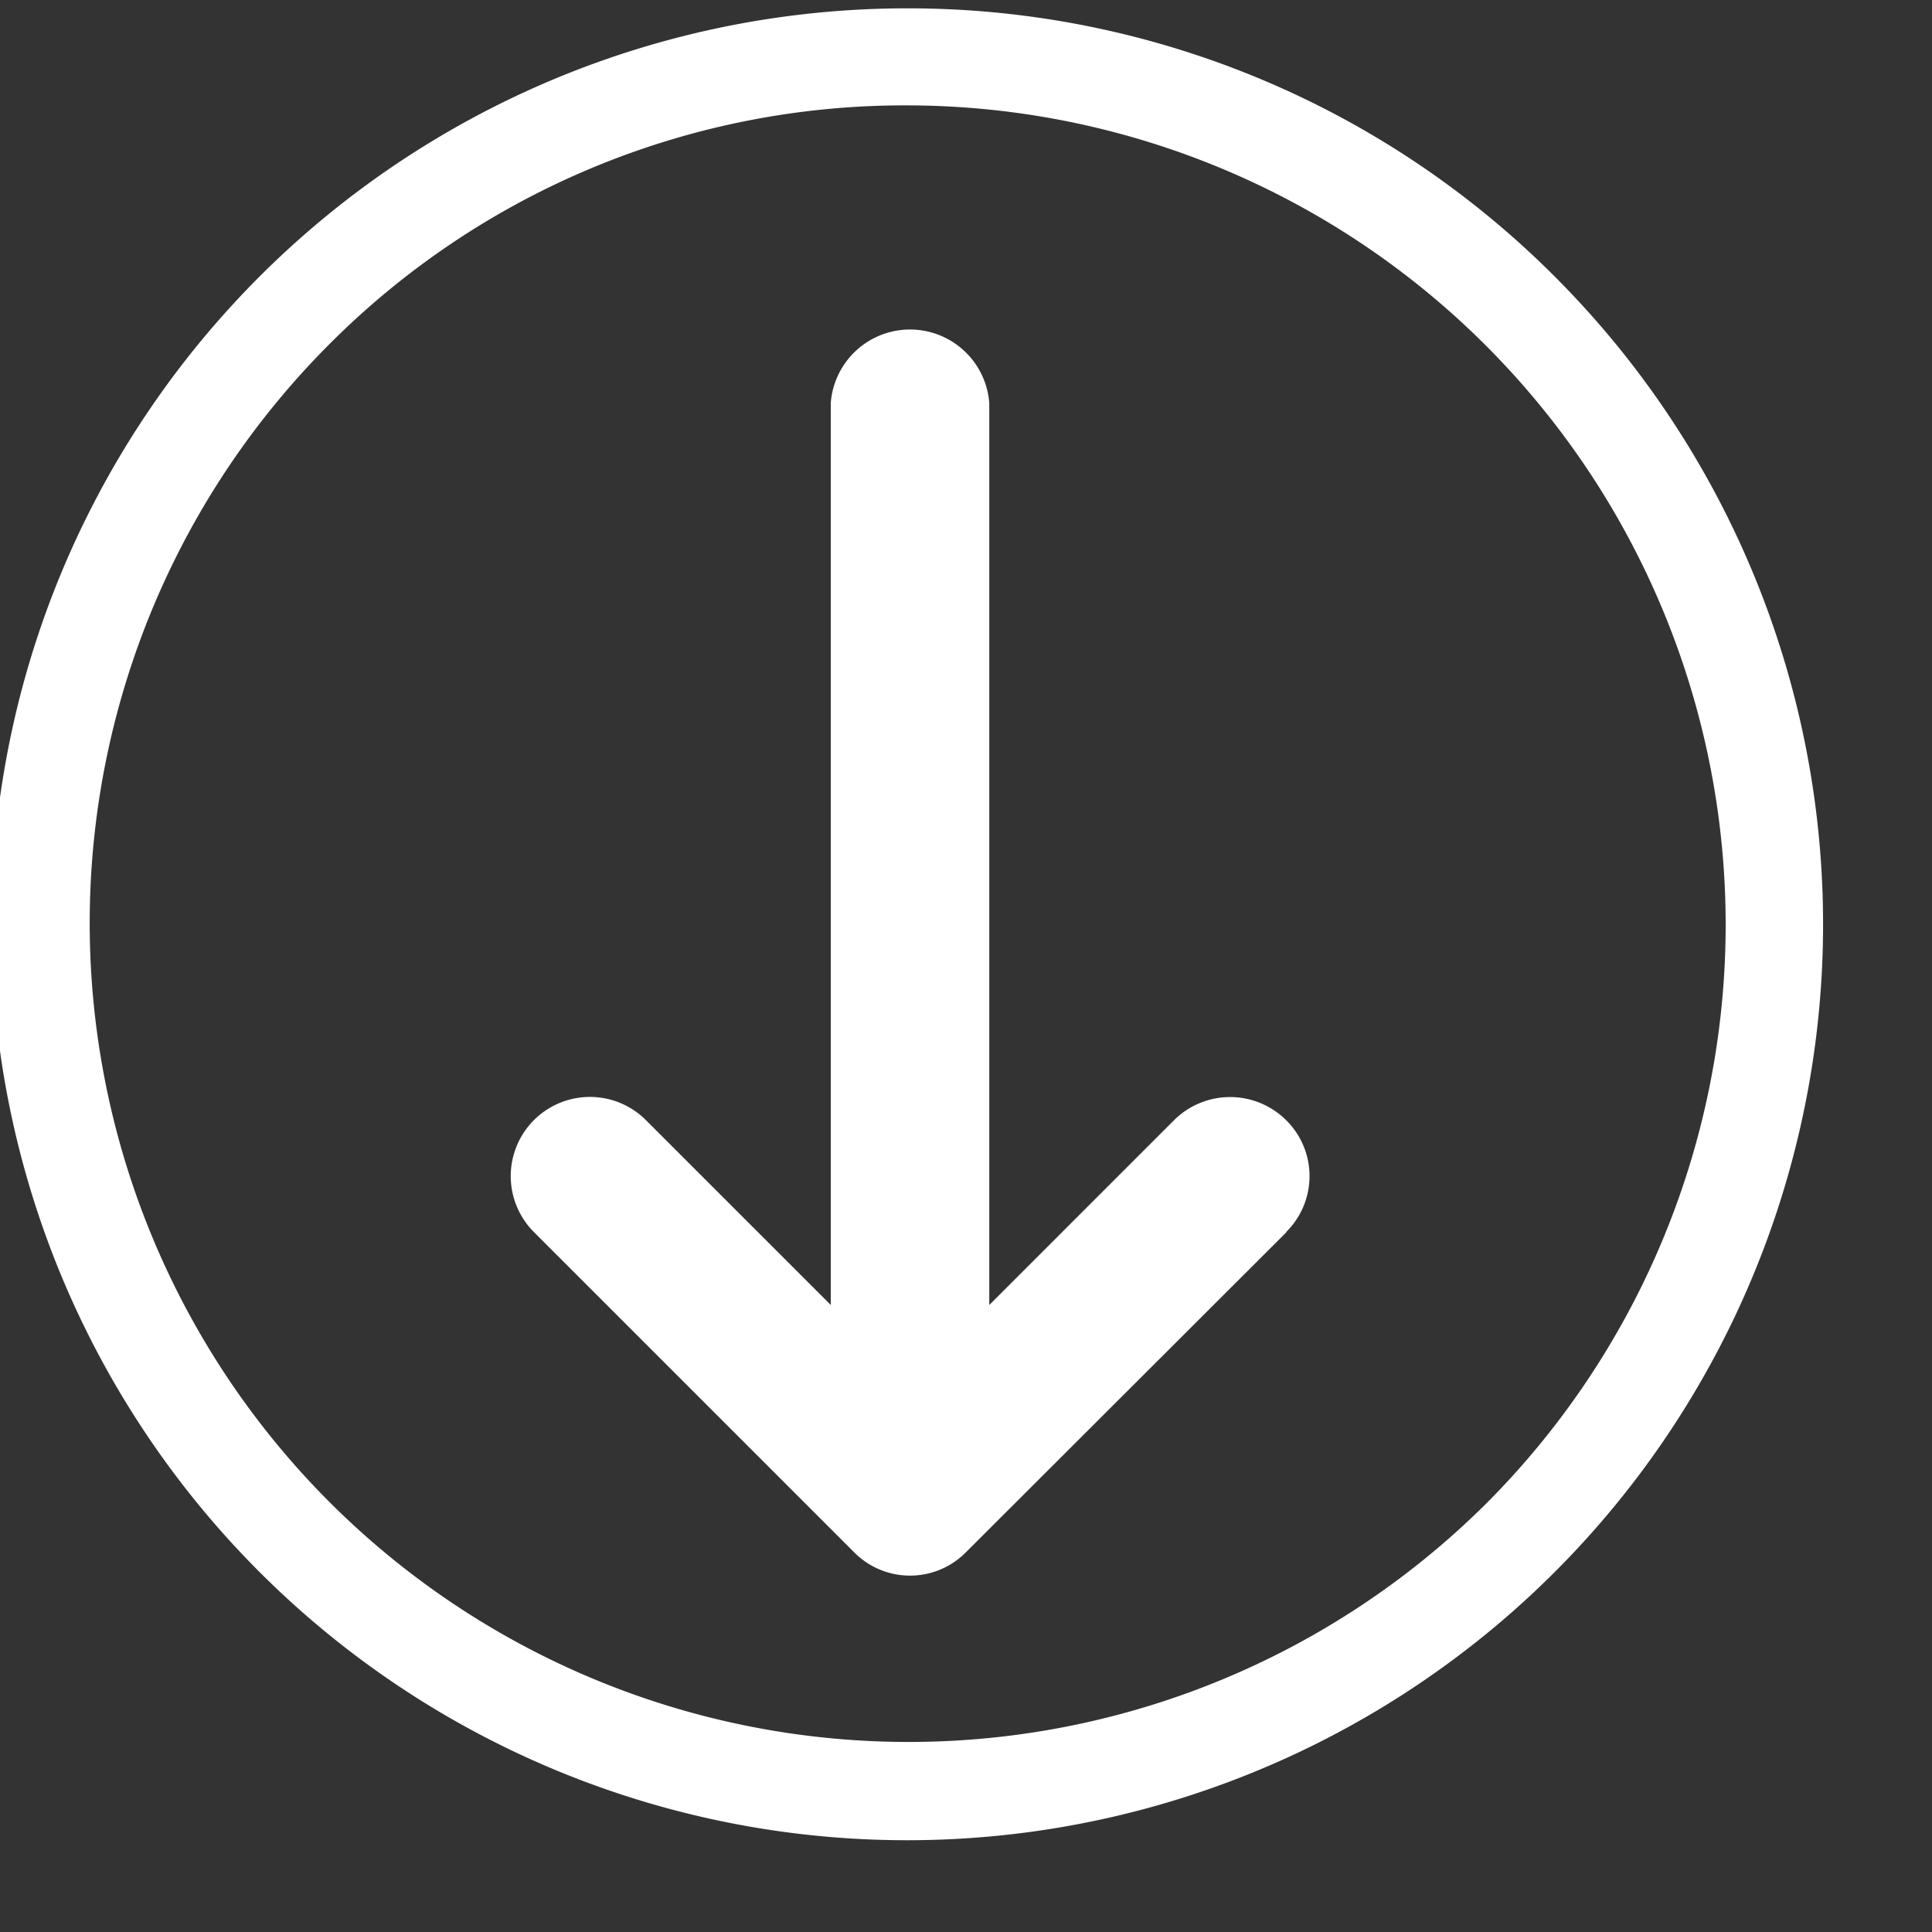 <svg xmlns="http://www.w3.org/2000/svg" viewBox="0 0 44 44"><rect x="0" y="0" width="44" height="44" fill="#333333" stroke="none"/><defs><style>.cls-1{fill:#fff;}</style></defs><g id="ACEROS"><path class="cls-1" d="M20.66,2.4A18.66,18.66,0,0,1,33.85,34.24,18.65,18.65,0,0,1,7.47,7.87,18.49,18.49,0,0,1,20.66,2.4m0-2.21A20.86,20.86,0,1,0,35.41,6.3,20.8,20.8,0,0,0,20.66.19Z"/><path class="cls-1" d="M29.3,28.06,22,35.35a1.79,1.79,0,0,1-2.55,0l-7.29-7.29a1.8,1.8,0,0,1,2.55-2.55l4.21,4.21V9.18a1.81,1.81,0,0,1,3.61,0V29.72l4.21-4.21a1.81,1.81,0,0,1,2.55,0,1.79,1.79,0,0,1,0,2.55Z"/></g></svg>